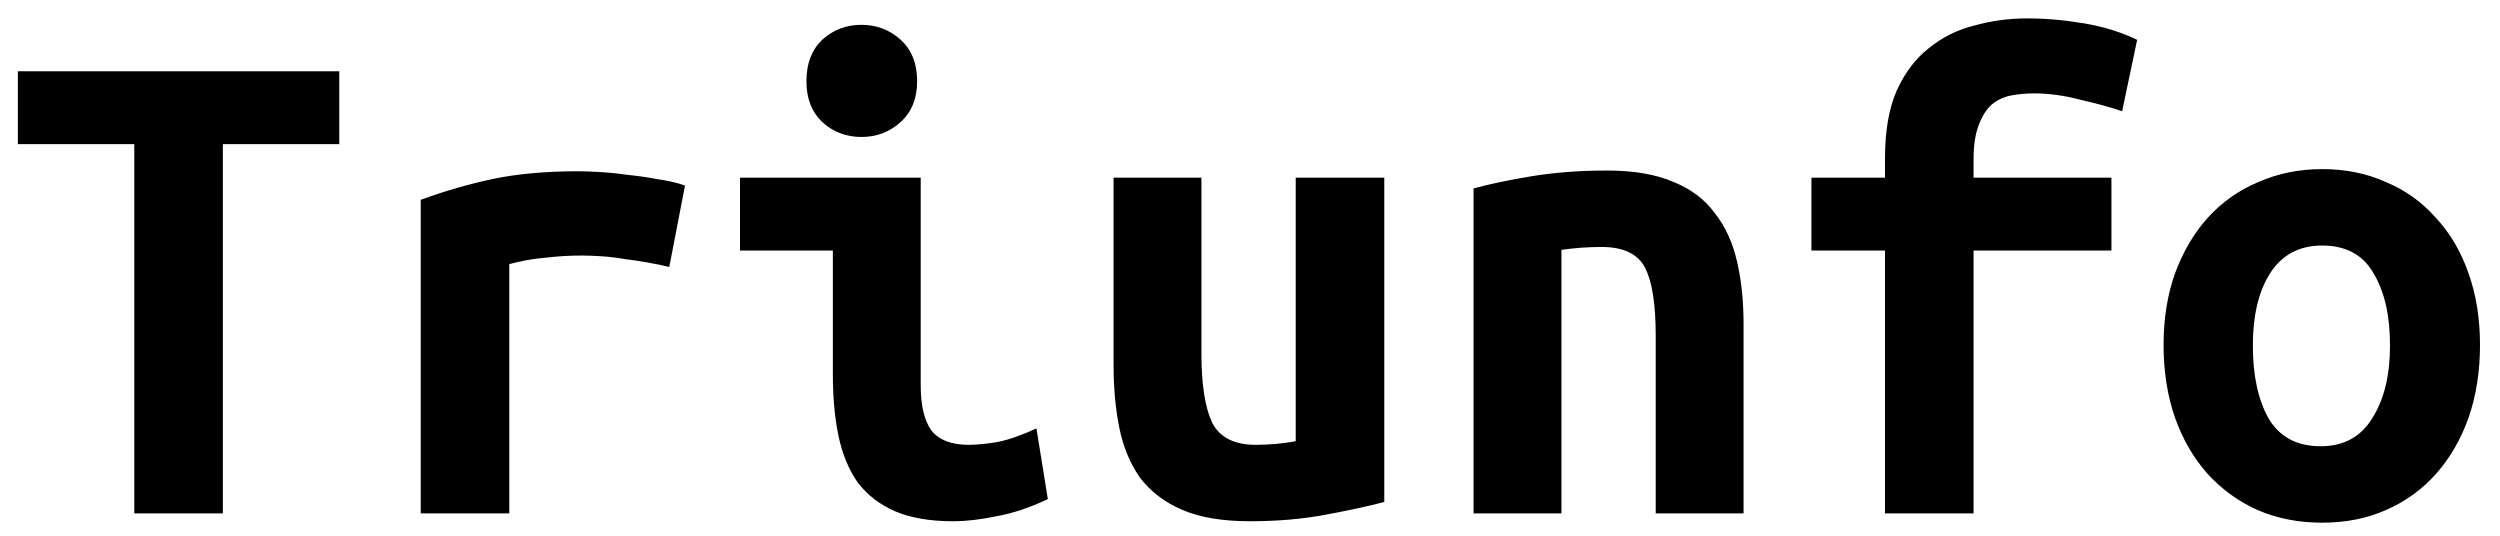 <svg width="112" height="24" viewBox="0 0 112 24" fill="none" xmlns="http://www.w3.org/2000/svg">
<path d="M15.2 3.192V6.456H9.984V23H6.016V6.456H0.8V3.192H15.2ZM29.984 11.96C29.728 11.896 29.419 11.832 29.056 11.768C28.715 11.704 28.363 11.651 28 11.608C27.637 11.544 27.285 11.501 26.944 11.48C26.603 11.459 26.315 11.448 26.08 11.448C25.525 11.448 24.981 11.48 24.448 11.544C23.915 11.587 23.371 11.683 22.816 11.832V23H18.848V8.952C19.893 8.568 20.96 8.259 22.048 8.024C23.157 7.789 24.448 7.672 25.92 7.672C26.133 7.672 26.432 7.683 26.816 7.704C27.221 7.725 27.648 7.768 28.096 7.832C28.544 7.875 28.992 7.939 29.44 8.024C29.909 8.088 30.325 8.184 30.688 8.312L29.984 11.96ZM41.088 3.64C41.088 4.408 40.843 5.016 40.352 5.464C39.861 5.912 39.275 6.136 38.592 6.136C37.909 6.136 37.323 5.912 36.832 5.464C36.363 5.016 36.128 4.408 36.128 3.64C36.128 2.851 36.363 2.232 36.832 1.784C37.323 1.336 37.909 1.112 38.592 1.112C39.275 1.112 39.861 1.336 40.352 1.784C40.843 2.232 41.088 2.851 41.088 3.64ZM46.944 22.36C46.133 22.744 45.365 23 44.64 23.128C43.936 23.277 43.285 23.352 42.688 23.352C41.664 23.352 40.8 23.203 40.096 22.904C39.413 22.605 38.859 22.179 38.432 21.624C38.027 21.048 37.739 20.355 37.568 19.544C37.397 18.733 37.312 17.805 37.312 16.76V11.224H33.152V7.96H41.248V17.272C41.248 18.168 41.408 18.84 41.728 19.288C42.069 19.715 42.624 19.928 43.392 19.928C43.755 19.928 44.192 19.885 44.704 19.8C45.216 19.693 45.792 19.491 46.432 19.192L46.944 22.36ZM62.016 22.488C61.291 22.68 60.405 22.872 59.36 23.064C58.336 23.256 57.216 23.352 56 23.352C54.763 23.352 53.749 23.181 52.96 22.84C52.171 22.499 51.541 22.019 51.072 21.4C50.624 20.76 50.315 20.013 50.144 19.16C49.973 18.307 49.888 17.368 49.888 16.344V7.96H53.824V15.832C53.824 17.219 53.984 18.253 54.304 18.936C54.645 19.597 55.296 19.928 56.256 19.928C56.853 19.928 57.451 19.875 58.048 19.768V7.96H62.016V22.488ZM66.016 8.44C66.72 8.248 67.584 8.067 68.608 7.896C69.653 7.725 70.784 7.64 72 7.64C73.195 7.64 74.187 7.811 74.976 8.152C75.765 8.472 76.384 8.941 76.832 9.56C77.301 10.157 77.632 10.883 77.824 11.736C78.016 12.568 78.112 13.496 78.112 14.52V23H74.176V15.032C74.176 13.624 74.016 12.611 73.696 11.992C73.376 11.373 72.725 11.064 71.744 11.064C71.445 11.064 71.147 11.075 70.848 11.096C70.571 11.117 70.272 11.149 69.952 11.192V23H66.016V8.44ZM84.448 23V11.224H81.152V7.96H84.448V7.096C84.448 5.88 84.619 4.877 84.96 4.088C85.323 3.277 85.803 2.637 86.4 2.168C86.997 1.677 87.68 1.336 88.448 1.144C89.216 0.931 90.005 0.824 90.816 0.824C91.648 0.824 92.501 0.899 93.376 1.048C94.251 1.197 95.04 1.443 95.744 1.784L95.072 4.984C94.581 4.813 93.963 4.643 93.216 4.472C92.491 4.28 91.797 4.184 91.136 4.184C90.773 4.184 90.421 4.216 90.08 4.28C89.76 4.344 89.472 4.483 89.216 4.696C88.981 4.909 88.789 5.219 88.64 5.624C88.491 6.008 88.416 6.52 88.416 7.16V7.96H94.592V11.224H88.416V23H84.448ZM111.104 15.448C111.104 16.643 110.933 17.731 110.592 18.712C110.251 19.672 109.771 20.504 109.152 21.208C108.533 21.912 107.787 22.456 106.912 22.84C106.059 23.224 105.099 23.416 104.032 23.416C102.965 23.416 101.995 23.224 101.12 22.84C100.267 22.456 99.52 21.912 98.88 21.208C98.261 20.504 97.781 19.672 97.44 18.712C97.099 17.731 96.928 16.643 96.928 15.448C96.928 14.275 97.099 13.208 97.44 12.248C97.803 11.267 98.293 10.435 98.912 9.752C99.552 9.048 100.309 8.515 101.184 8.152C102.059 7.768 103.008 7.576 104.032 7.576C105.077 7.576 106.027 7.768 106.88 8.152C107.755 8.515 108.501 9.048 109.12 9.752C109.76 10.435 110.251 11.267 110.592 12.248C110.933 13.208 111.104 14.275 111.104 15.448ZM100.928 15.48C100.928 16.824 101.163 17.912 101.632 18.744C102.123 19.576 102.901 19.992 103.968 19.992C104.992 19.992 105.76 19.576 106.272 18.744C106.805 17.912 107.072 16.824 107.072 15.48C107.072 14.136 106.827 13.059 106.336 12.248C105.867 11.416 105.099 11 104.032 11C103.008 11 102.229 11.416 101.696 12.248C101.184 13.059 100.928 14.136 100.928 15.48Z" fill="black"/>
</svg>
